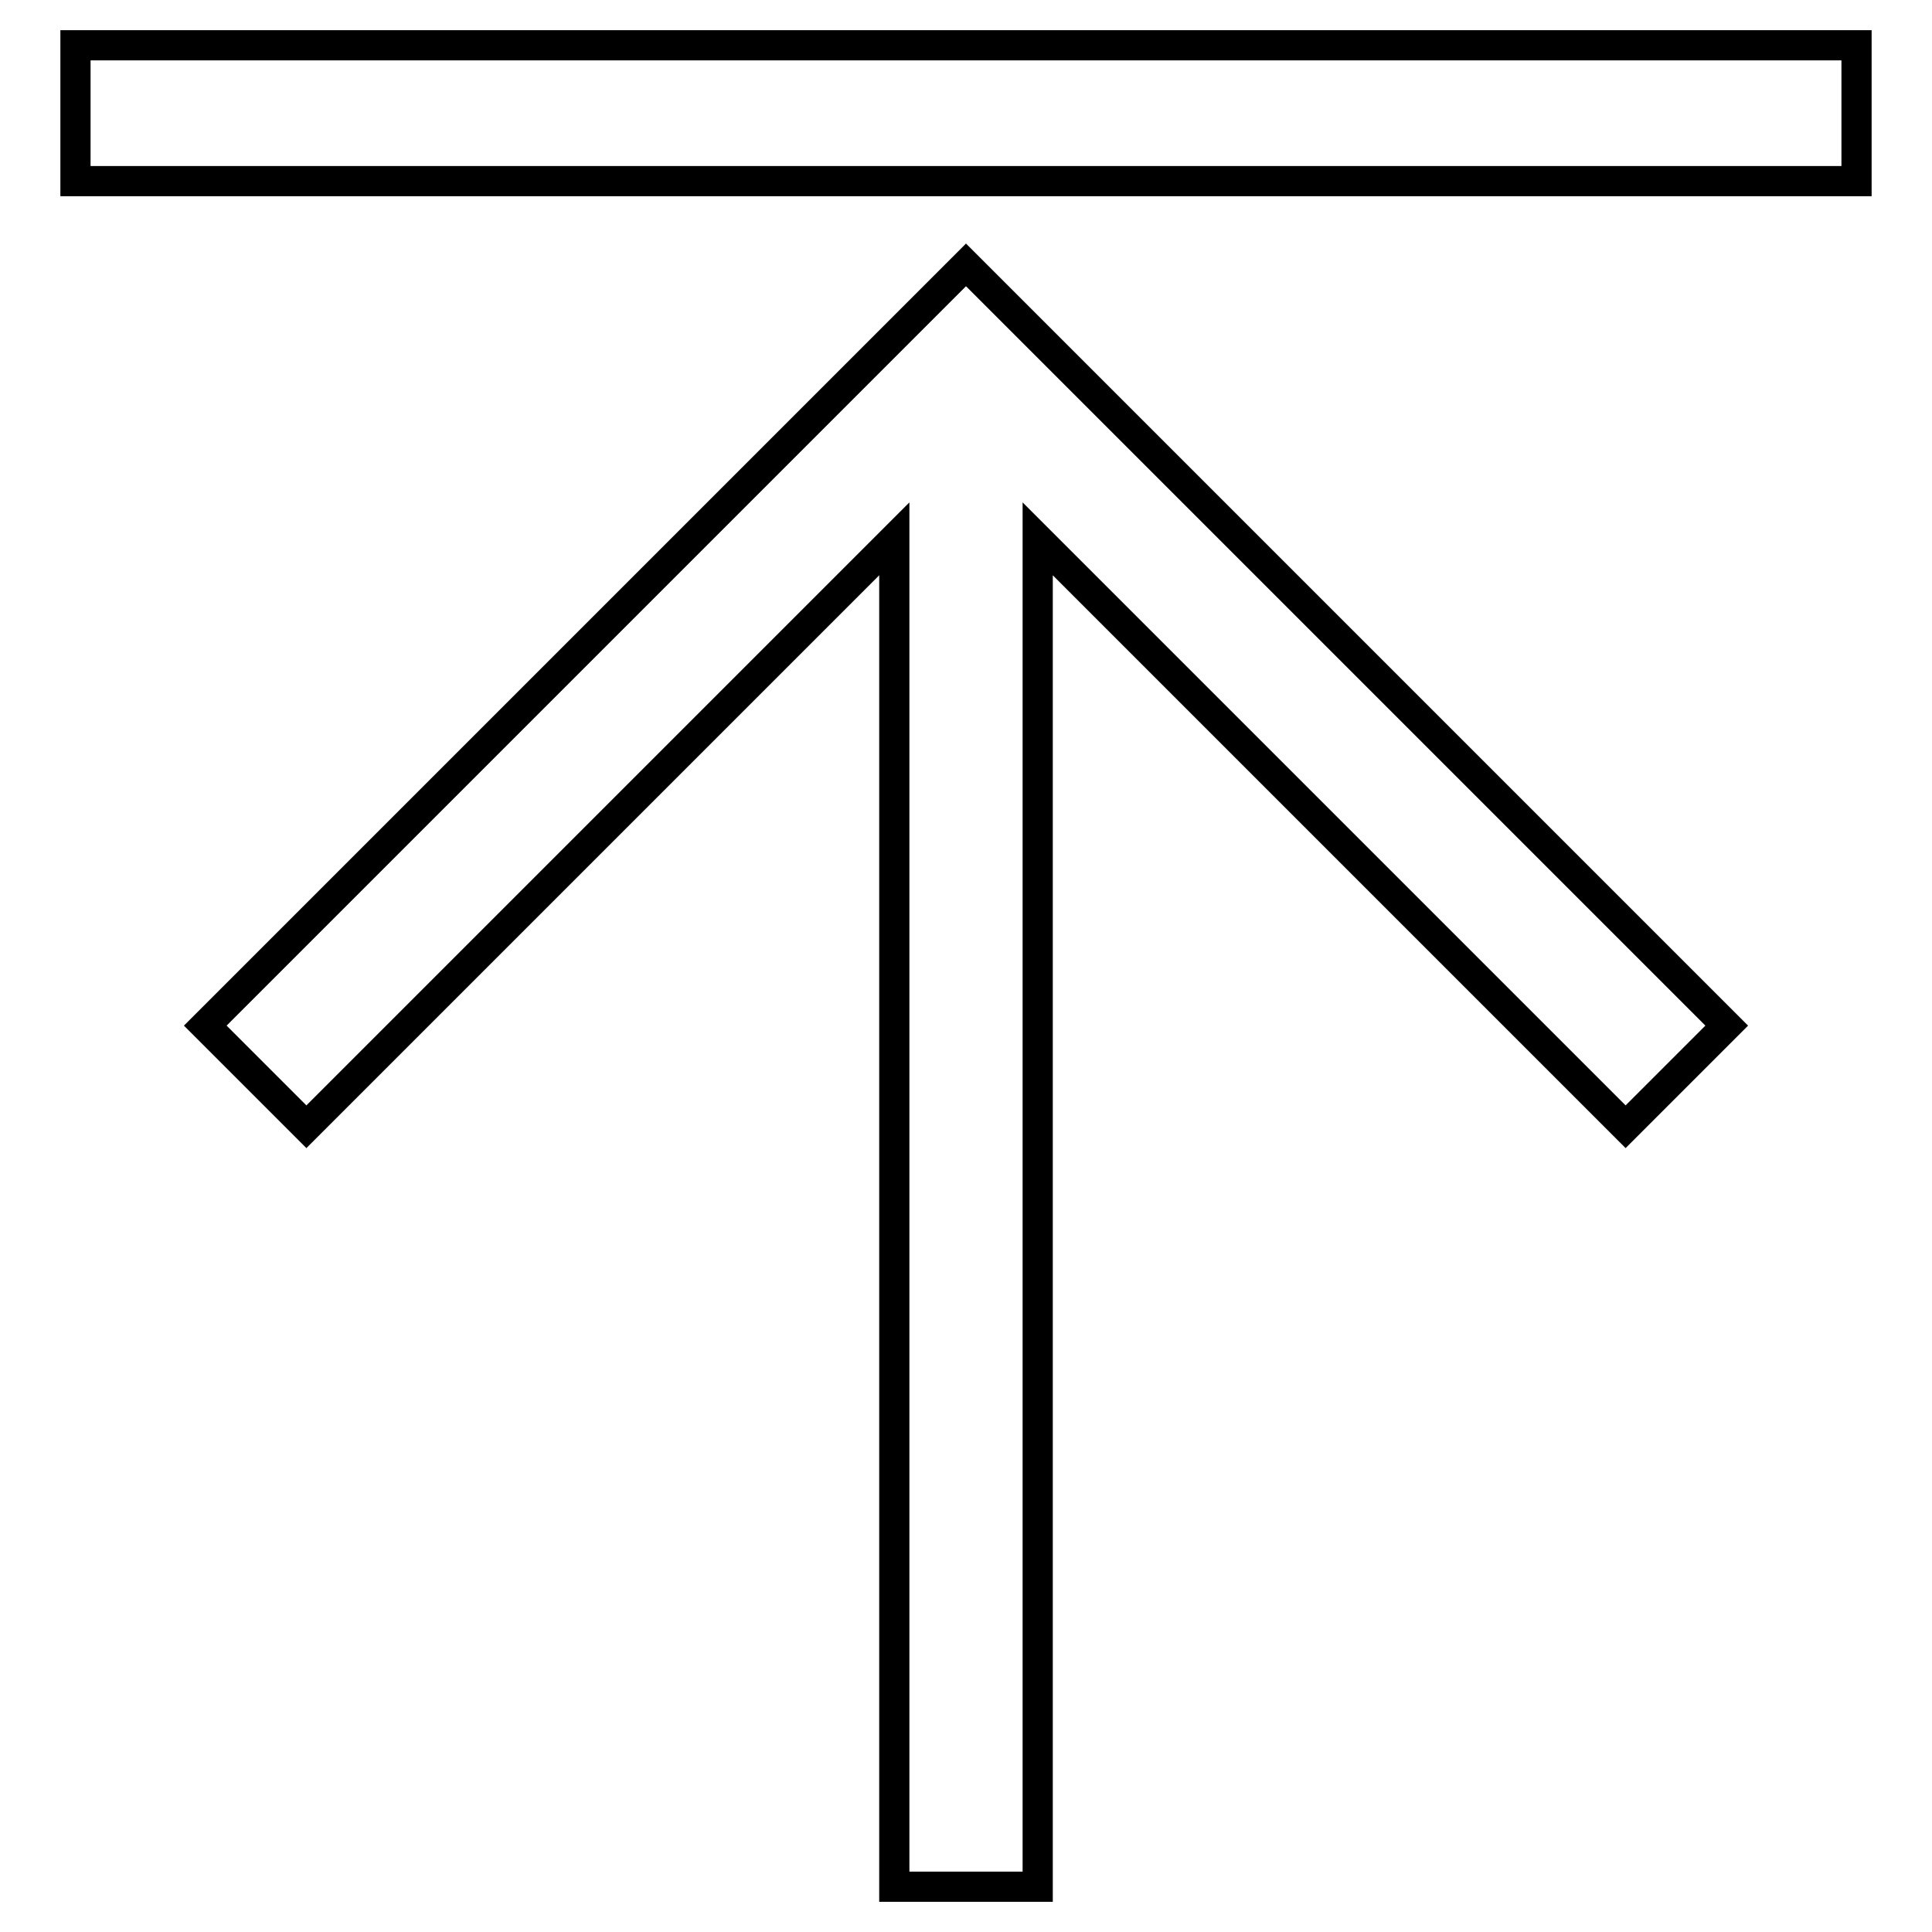 <?xml version="1.0" encoding="utf-8"?>
<!-- Svg Vector Icons : http://www.onlinewebfonts.com/icon -->
<!DOCTYPE svg PUBLIC "-//W3C//DTD SVG 1.1//EN" "http://www.w3.org/Graphics/SVG/1.1/DTD/svg11.dtd">
<svg version="1.1" xmlns="http://www.w3.org/2000/svg" xmlns:xlink="http://www.w3.org/1999/xlink" x="0px" y="0px" viewBox="0 0 256 256" enable-background="new 0 0 256 256" xml:space="preserve">
<g><g><path stroke-width="4" fill-opacity="0" stroke="#000000"  d="M230.1,17.9"/><path stroke-width="4" fill-opacity="0" stroke="#000000"  d="M10,6h236v18H10V6z"/><path stroke-width="4" fill-opacity="0" stroke="#000000"  d="M228.8,135.9L128,35.1L27.2,135.9l13.4,13.4l77.9-77.9V250h19V71.4l77.9,77.9L228.8,135.9z"/></g></g>
</svg>
